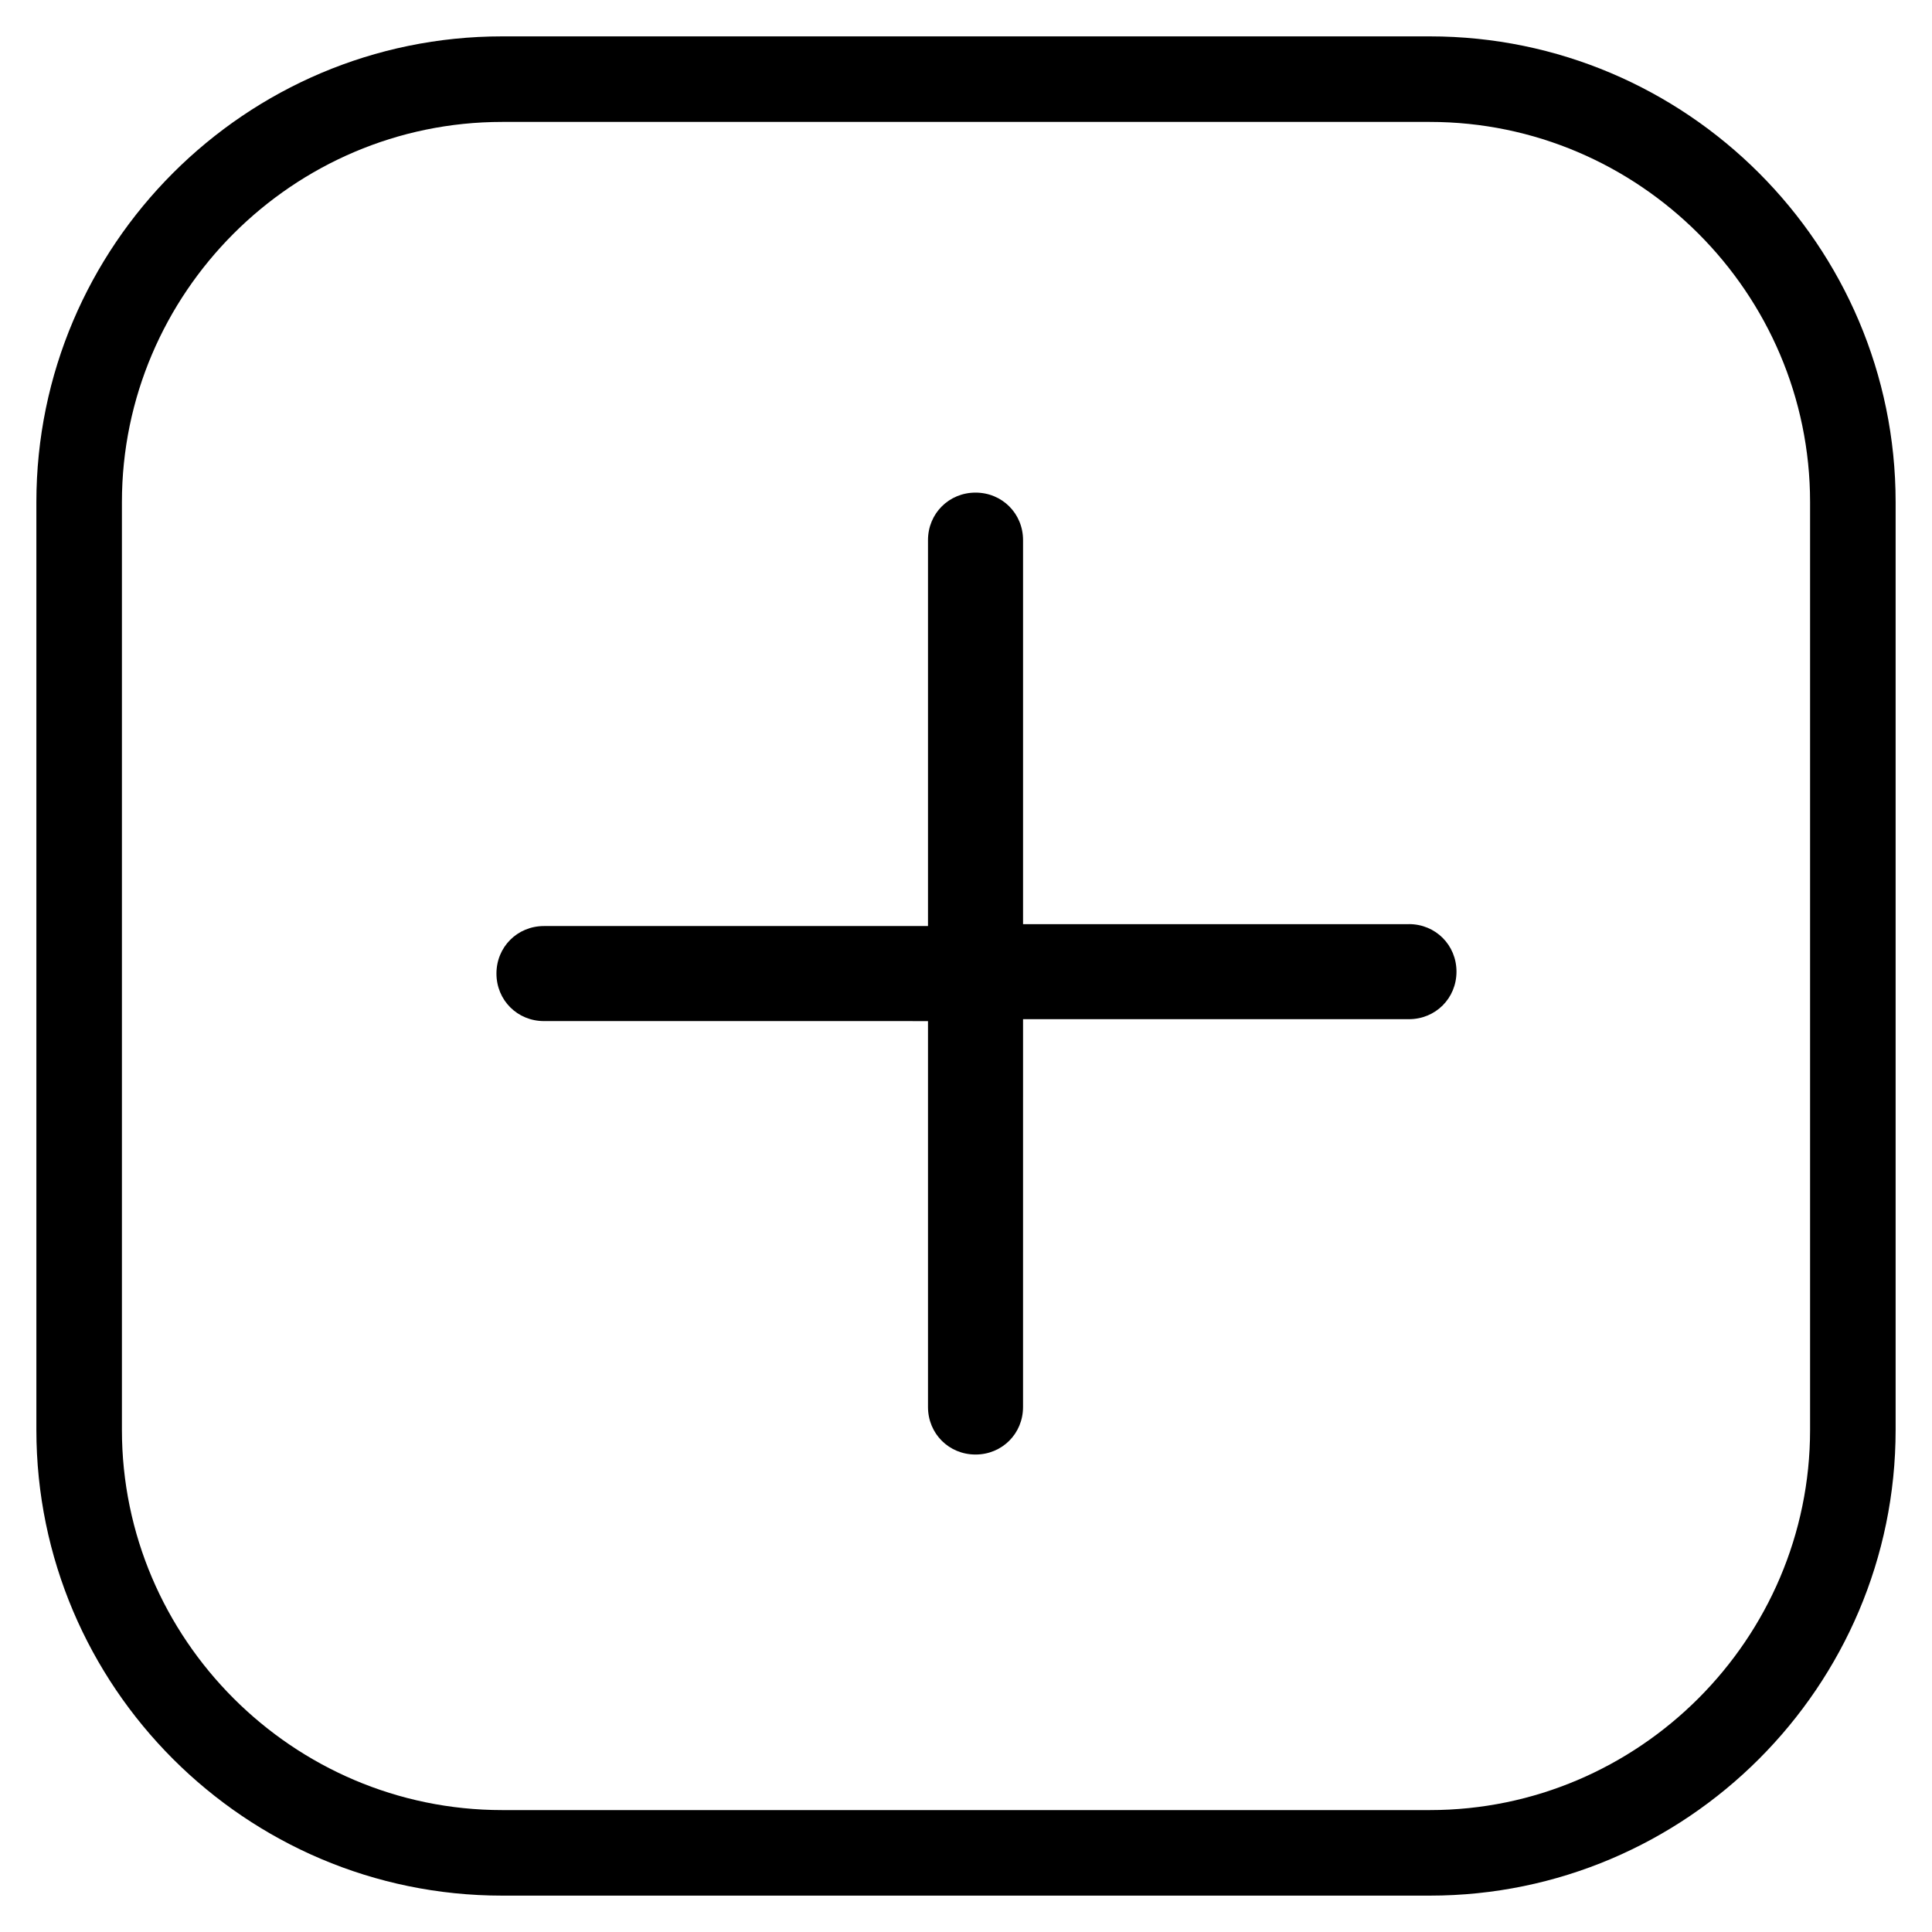 <?xml version="1.0" encoding="UTF-8"?>
<!-- Uploaded to: SVG Find, www.svgfind.com, Generator: SVG Find Mixer Tools -->
<svg fill="#000000" width="800px" height="800px" version="1.1" viewBox="144 144 512 512" xmlns="http://www.w3.org/2000/svg">
 <g>
  <path d="m522.93 646.36h-245.86c-68.016 0-123.43-55.418-123.43-123.43v-245.86c0-68.016 55.418-123.43 123.43-123.43h245.86c68.016 0 123.43 55.418 123.43 123.43v245.86c0 68.012-55.422 123.43-123.43 123.43zm-245.86-470.05c-55.418 0-100.76 45.344-100.76 100.76v245.86c0 55.418 45.344 100.76 100.76 100.76h245.86c55.418 0 100.76-45.344 100.76-100.76v-245.86c0-55.418-45.344-100.76-100.76-100.76z"/>
  <path d="m517.39 388.91h-102.27v-101.77c0-7.055-5.543-12.594-12.594-12.594-7.055 0-12.598 5.543-12.598 12.594v102.27h-101.77c-7.055 0-12.594 5.543-12.594 12.594 0 7.055 5.543 12.594 12.594 12.594l101.77 0.004v102.27c0 7.055 5.543 12.594 12.594 12.594 7.055 0 12.594-5.543 12.594-12.594l0.004-102.78h102.27c7.055 0 12.594-5.543 12.594-12.594 0-7.055-5.539-12.598-12.594-12.598z"/>
 </g>
</svg>